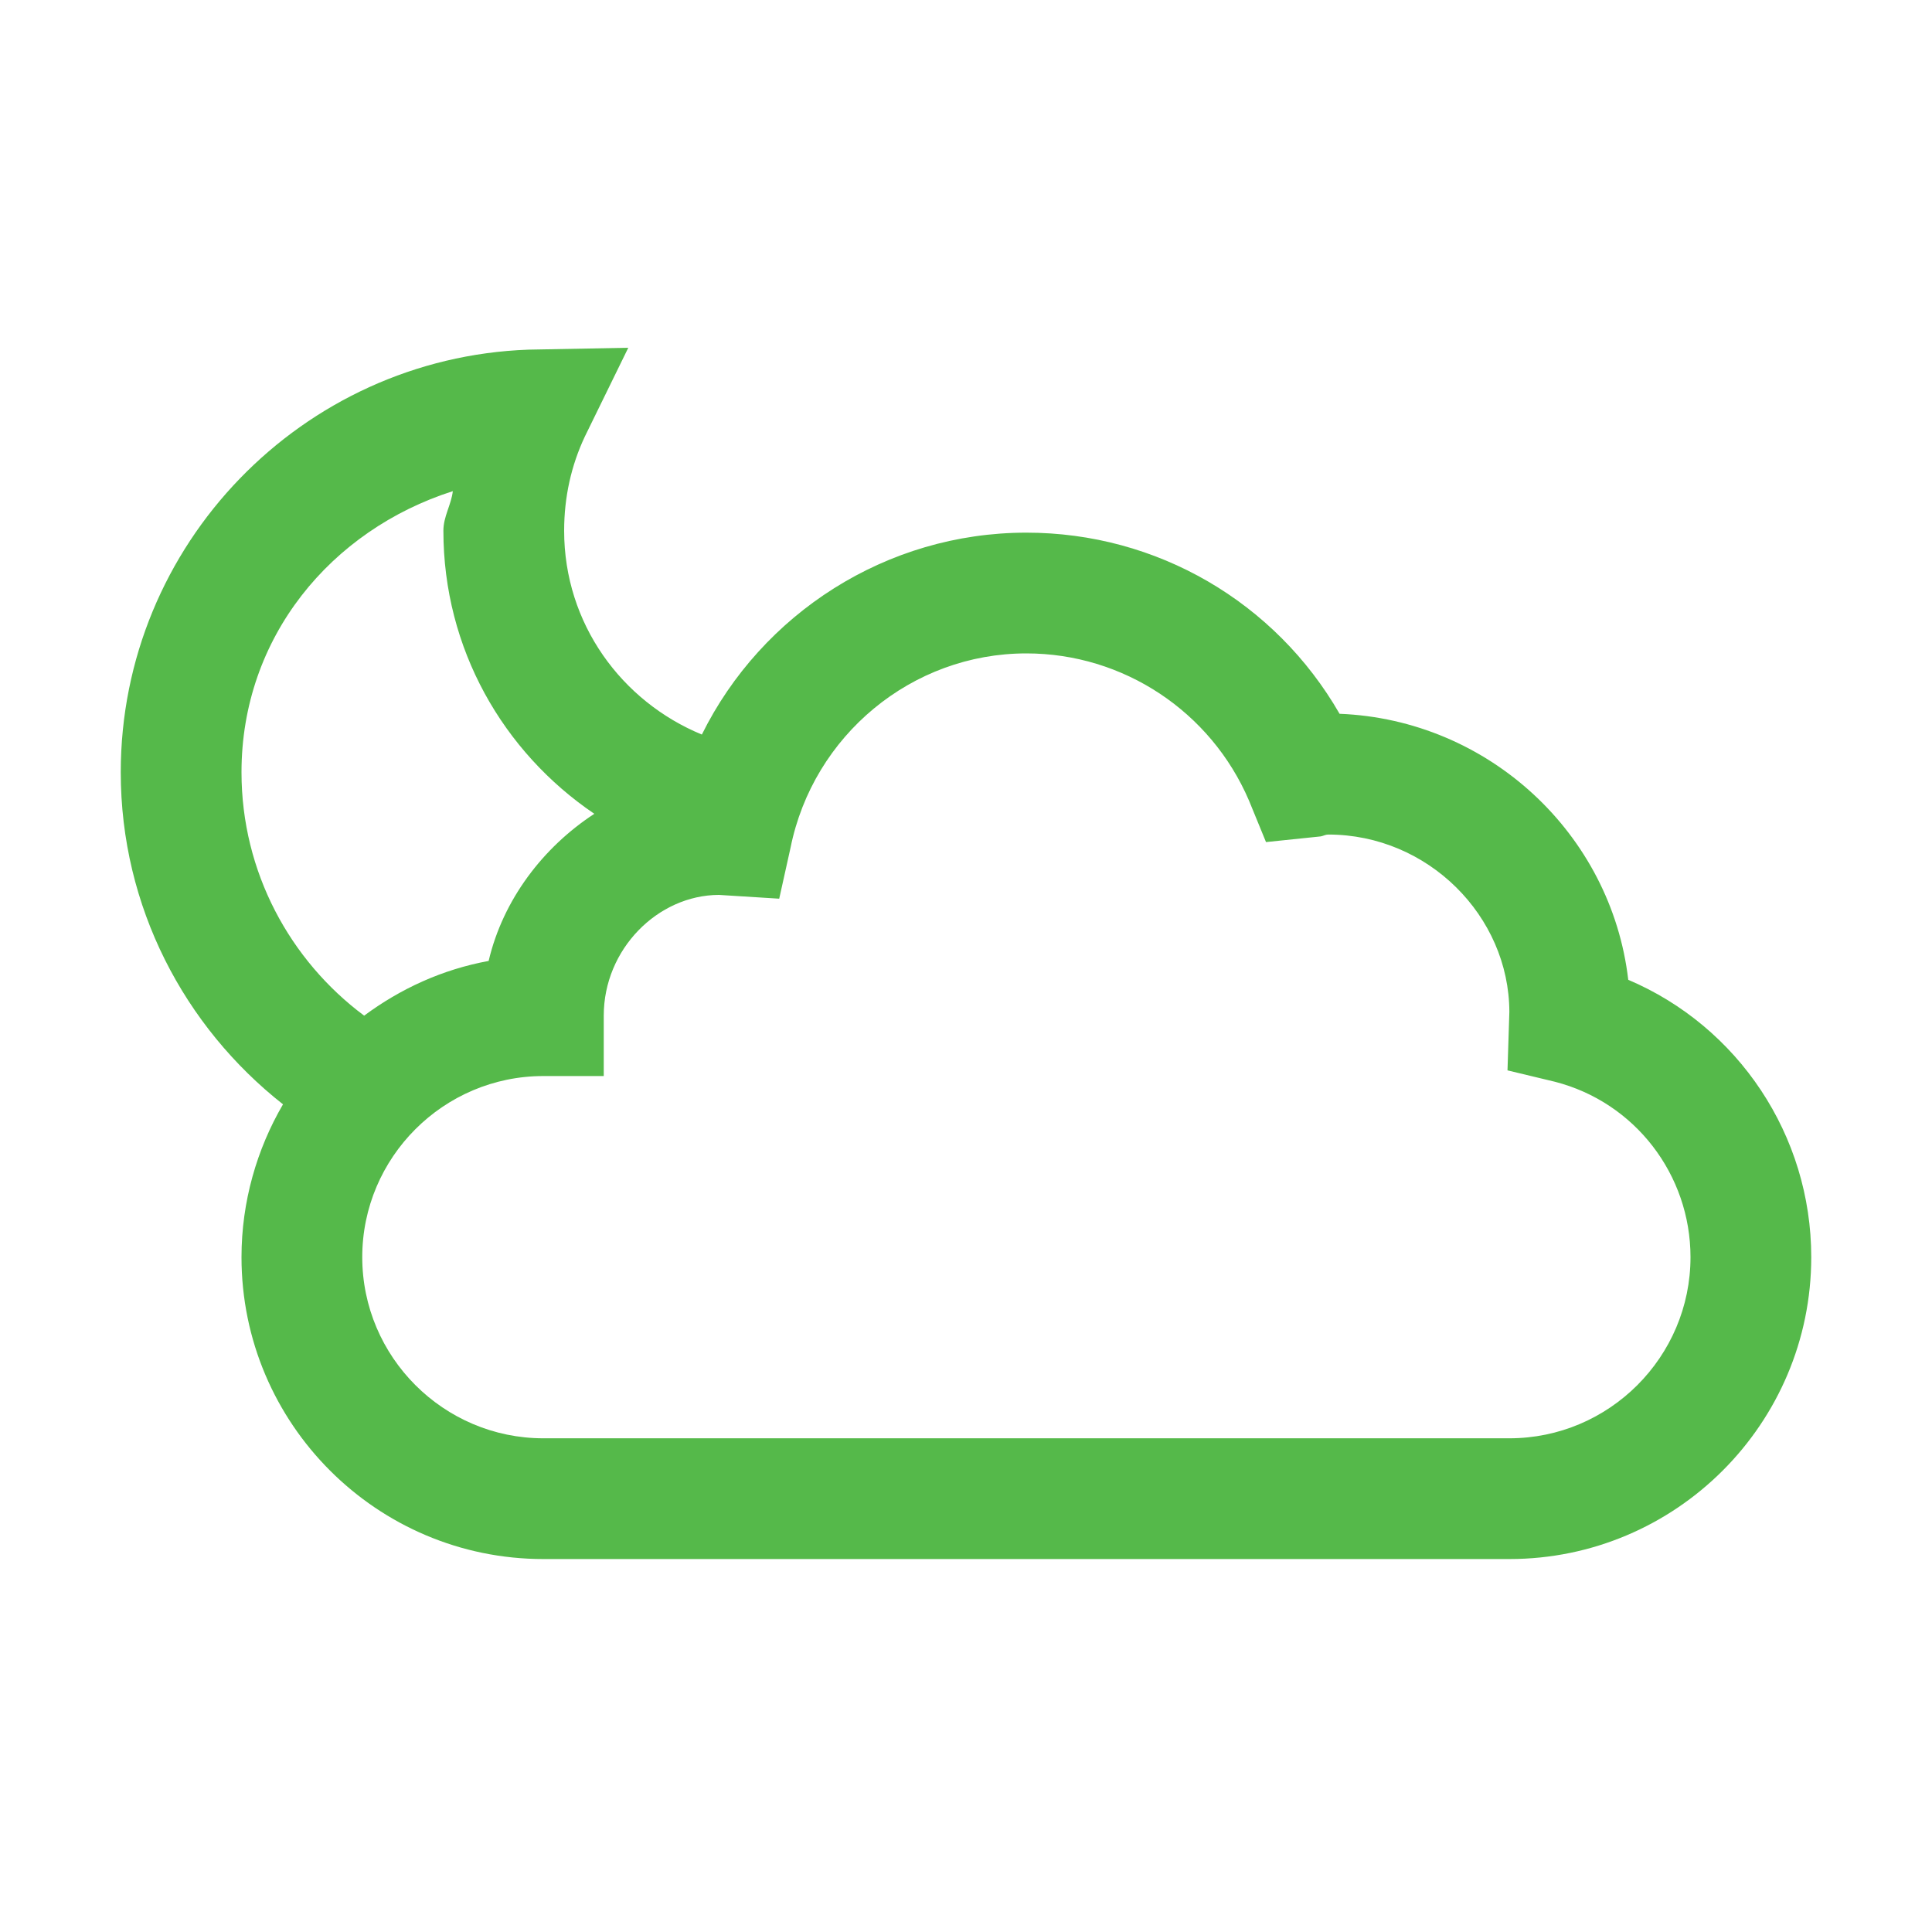 <?xml version="1.0" encoding="UTF-8"?> <svg xmlns="http://www.w3.org/2000/svg" width="50" height="50" viewBox="0 0 50 50" fill="none"> <path d="M16.26 9L13.672 9.049C7.825 9.262 3.125 14.09 3.125 19.986C3.125 23.471 4.773 26.572 7.324 28.58C6.647 29.74 6.25 31.101 6.25 32.535C6.25 36.844 9.753 40.348 14.062 40.348H39.062C43.372 40.348 46.875 36.844 46.875 32.535C46.875 29.38 44.983 26.566 42.139 25.357C41.699 21.579 38.525 18.625 34.668 18.473C33.008 15.586 29.944 13.785 26.562 13.785C22.943 13.785 19.714 15.879 18.164 19.01C16.089 18.155 14.6 16.141 14.6 13.736C14.6 12.864 14.783 12.046 15.137 11.295L16.26 9ZM11.719 12.711C11.676 13.071 11.475 13.364 11.475 13.736C11.475 16.788 13.019 19.461 15.381 21.061C14.056 21.927 13.019 23.282 12.646 24.869C11.444 25.089 10.364 25.589 9.424 26.285C7.507 24.857 6.25 22.568 6.25 19.986C6.25 16.489 8.569 13.718 11.719 12.711ZM26.562 16.91C29.071 16.91 31.335 18.412 32.324 20.719L32.764 21.793L34.18 21.646C34.247 21.634 34.302 21.598 34.375 21.598C36.957 21.598 39.056 23.709 39.062 26.188L39.014 27.701L40.234 27.994C42.316 28.525 43.75 30.405 43.75 32.535C43.75 35.117 41.644 37.223 39.062 37.223H14.062C11.481 37.223 9.375 35.117 9.375 32.535C9.375 29.953 11.481 27.848 14.062 27.848H15.625V26.285C15.625 24.564 17.023 23.166 18.604 23.16L20.166 23.258L20.459 21.939C21.045 19.034 23.596 16.91 26.562 16.91Z" fill="#55B94A"></path> </svg> 